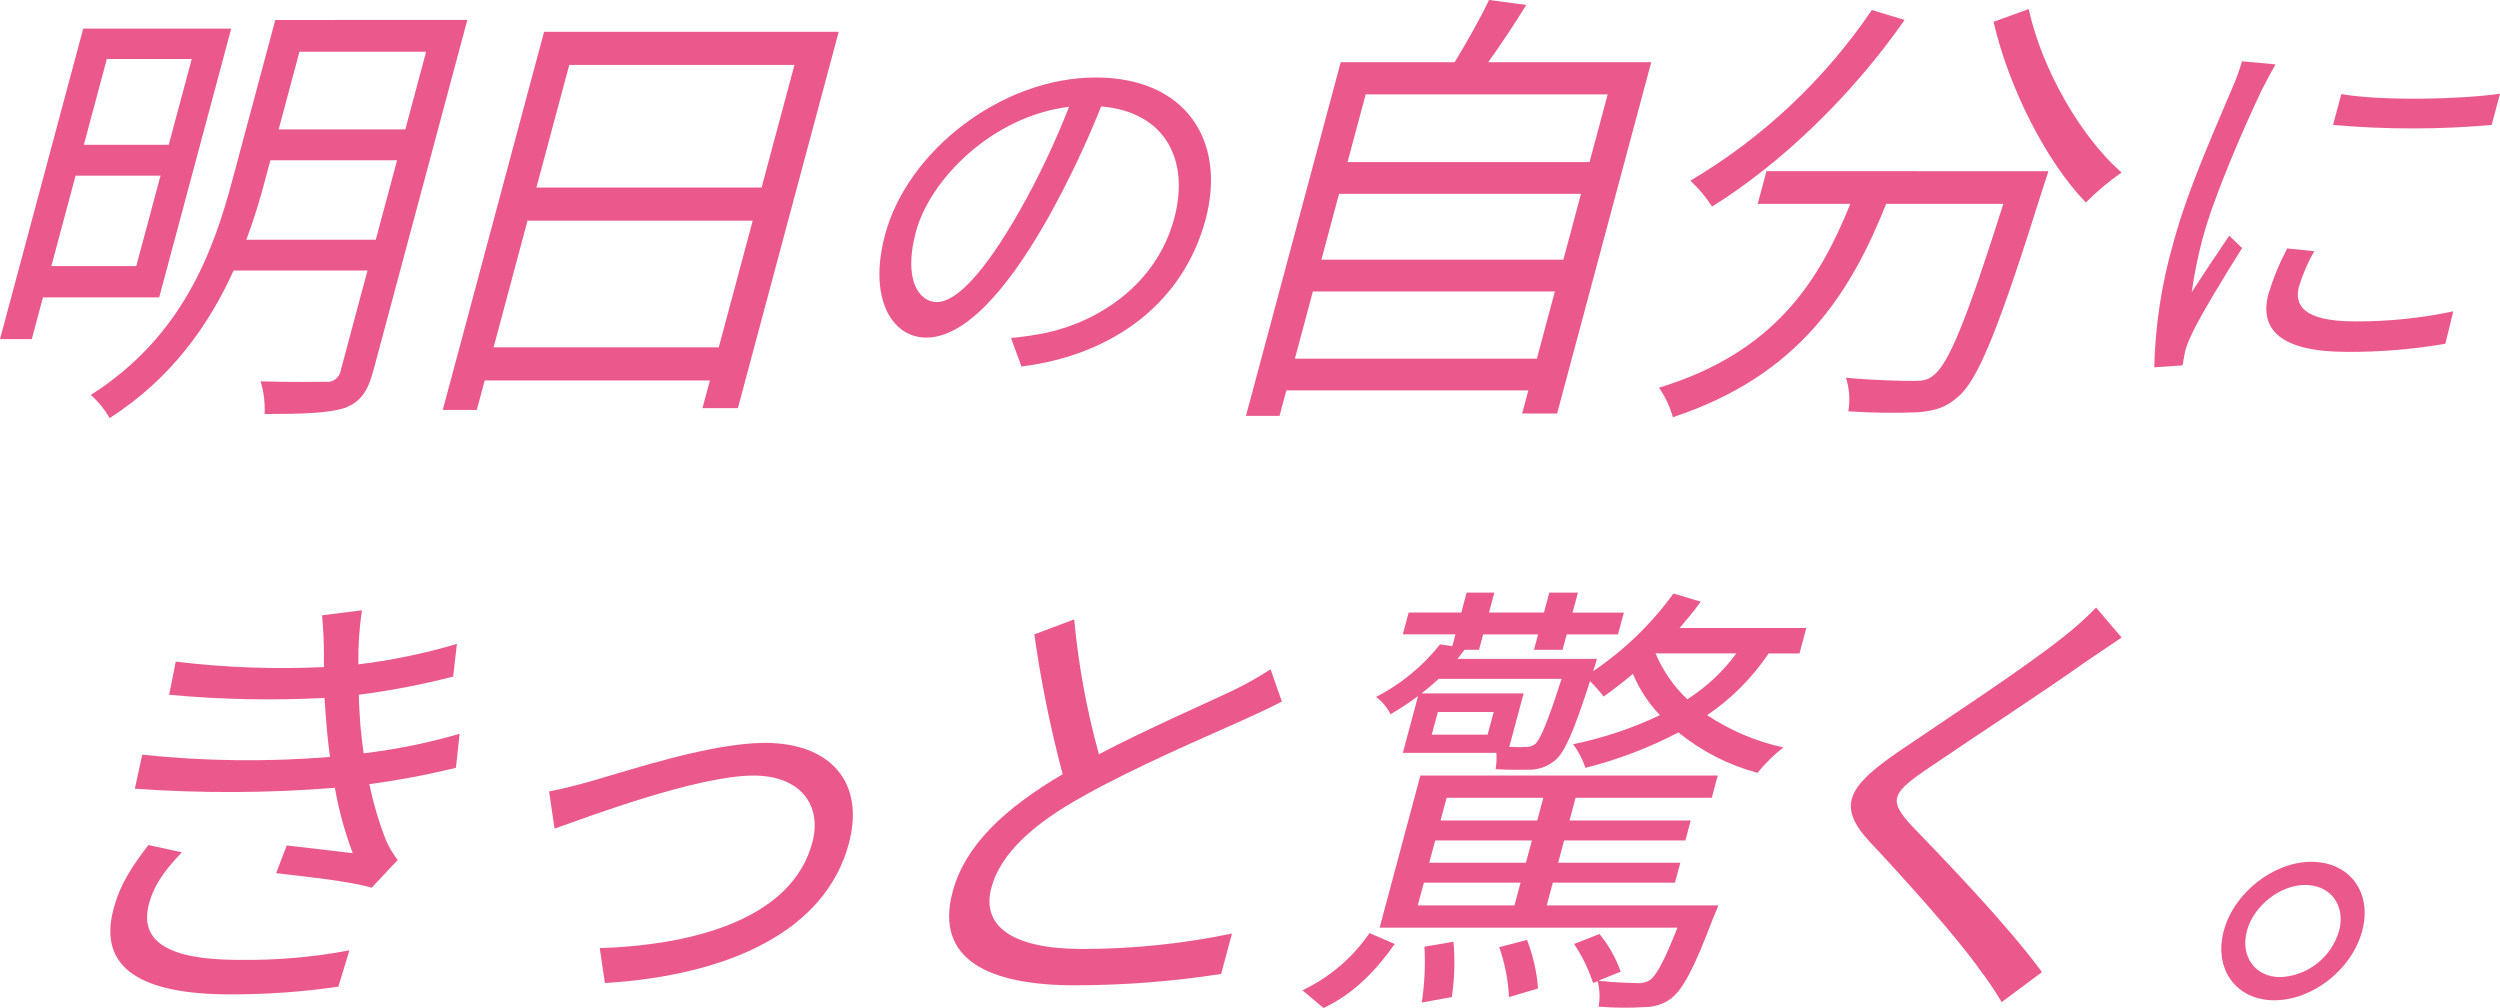 <svg xmlns="http://www.w3.org/2000/svg" xmlns:xlink="http://www.w3.org/1999/xlink" width="409.538" height="165.125" viewBox="0 0 409.538 165.125">
  <defs>
    <clipPath id="clip-path">
      <path id="パス_11" data-name="パス 11" d="M591.189,1032.317H605.1l-3.967,14.8H587.225Zm5.122-19.114h13.908l-3.767,14.056H592.545Zm-3.871-4.983-13.63,50.871h5.205l1.835-6.843h19.039l11.8-44.028Zm29.767,24.915.9-3.347h20.75l-3.488,13.015h-21.2a100.438,100.438,0,0,0,3.037-9.668m5.66-21.123h20.749l-3.408,12.719H624.459Zm-3.961-5.205-7.054,26.328c-3.089,11.528-8.1,25.509-23.165,35.1a14.641,14.641,0,0,1,3.075,3.794c10.138-6.47,16.3-15.321,20.309-24.172H639.01l-4.384,16.362a2.2,2.2,0,0,1-2.432,1.86c-1.189,0-5.895.075-10.688-.075a15.794,15.794,0,0,1,.646,5.355c6.322,0,10.453-.149,13.051-.966,2.64-.968,3.841-2.678,4.777-6.174l15.386-57.415Z" fill="#eb598c"/>
    </clipPath>
    <clipPath id="clip-path-2">
      <path id="パス_12" data-name="パス 12" d="M665.229,1039.68h36.887l-5.559,20.75H659.668Zm6.835-25.51h36.888l-5.381,20.081H666.684Zm-4.124-5.429-16.6,61.952h5.578l1.295-4.834H695.1l-1.216,4.537h5.8l16.52-61.655Z" fill="#eb598c"/>
    </clipPath>
    <clipPath id="clip-path-3">
      <path id="パス_13" data-name="パス 13" d="M728.85,1041.517c2.3-8.6,12.54-18.965,25.085-20.482a131.388,131.388,0,0,1-8.114,17.068c-6.087,10.684-10.571,14.919-13.541,14.919-2.846,0-5.564-3.541-3.43-11.505m-5.049.442c-2.8,10.43,1.1,16.879,6.728,16.879,5.881,0,12.653-6.638,20-19.66a158.338,158.338,0,0,0,8.672-18.206c10.51.885,14.526,8.787,11.967,18.332-2.93,10.936-12.505,16.942-21.088,18.775a53.575,53.575,0,0,1-5.657.822l1.718,4.678c15.508-1.959,26.6-10.81,30.16-24.085,3.438-12.833-3.186-23.263-17.979-23.263-15.426,0-30.844,12.011-34.519,25.728" fill="#eb598c"/>
    </clipPath>
    <clipPath id="clip-path-4">
      <path id="パス_14" data-name="パス 14" d="M793.881,1051.281h39.64l-2.949,11.008h-39.64Zm4.284-15.989H837.8l-2.889,10.784H795.275ZM802.529,1019H842.17l-2.969,11.081h-39.64Zm14.579-5.281H798.441l-15.523,57.937h5.5l1.116-4.165h39.64l-1.016,3.792h5.727l15.424-57.564h-26.7c2.02-2.826,4.256-6.172,6.228-9.37l-6.1-.818c-1.372,2.9-3.638,6.916-5.631,10.188" fill="#eb598c"/>
    </clipPath>
    <clipPath id="clip-path-5">
      <path id="パス_15" data-name="パス 15" d="M868.183,1031.573l-1.434,5.355H881.92c-5.078,12.569-12.317,24.319-31.348,30.12a15.467,15.467,0,0,1,2.273,4.835c20.726-6.842,29.091-20.3,34.951-34.955h19.187c-5.914,18.742-8.948,26.179-11.379,28.039-.889.818-1.821.966-3.384.966-1.71,0-6.3-.074-11.015-.521a11.6,11.6,0,0,1,.385,5.505,105.621,105.621,0,0,0,11.636.147c2.683-.3,4.364-.743,6.423-2.6,3.287-2.826,6.694-11.378,13.853-34.21.273-.744.867-2.678.867-2.678Zm-12.467,1.562a21.582,21.582,0,0,1,3.551,4.24c11.244-6.992,22.84-18.073,31.542-30.568l-5.362-1.636a93.4,93.4,0,0,1-29.731,27.964m49.665-26.03c2.553,11.007,8.717,22.98,15.123,29.6a42.314,42.314,0,0,1,5.853-4.909c-6.518-5.653-13.049-16.808-15.212-26.774Z" fill="#eb598c"/>
    </clipPath>
    <clipPath id="clip-path-6">
      <path id="パス_16" data-name="パス 16" d="M950.414,1051.694c-1.593,5.942,2.2,9.483,12.821,9.483a91.6,91.6,0,0,0,16.159-1.329l1.3-5.31a75.646,75.646,0,0,1-16.118,1.645c-8.6,0-9.938-2.782-9.159-5.69a27.242,27.242,0,0,1,2.507-5.816l-4.433-.443a41.64,41.64,0,0,0-3.074,7.46m11.934-32.745-1.354,5.057a148.519,148.519,0,0,0,25.983,0l1.371-5.12c-6.577.948-19.413,1.2-26,.063m-17.906-.885c-2.165,5.247-7.147,16.056-9.636,25.349a80.43,80.43,0,0,0-3.1,20.292l4.637-.316c.1-.632.28-1.517.4-2.212a14.506,14.506,0,0,1,1.079-2.845c1.364-2.971,5.436-9.671,8.283-14.161l-2.114-2.022c-1.771,2.592-4.3,6.385-6.139,9.23a73.048,73.048,0,0,1,1.8-8.85c1.9-7.081,6.887-18.4,9.647-24.212.558-1.138,1.668-3.161,2.273-4.235l-5.491-.506a32.934,32.934,0,0,1-1.646,4.488" fill="#eb598c"/>
    </clipPath>
    <clipPath id="clip-path-7">
      <path id="パス_17" data-name="パス 17" d="M597.369,1152.595c-2.474,9.52,4.55,13.833,19.126,13.833a119.917,119.917,0,0,0,17.742-1.263l1.816-5.95a90.341,90.341,0,0,1-18.118,1.561c-11.675,0-16.362-3.049-14.708-9.222.876-3.272,2.893-5.8,5.375-8.4l-5.483-1.19c-2.511,3.272-4.687,6.4-5.75,10.635m34.2-48.267c.186,2.082.312,4.388.309,6.619a15.36,15.36,0,0,0,.023,1.859,144.56,144.56,0,0,1-24.3-.893l-1.084,5.43a175.4,175.4,0,0,0,25.444.52q.177,2.679.454,5.8c.108,1.264.289,2.528.451,3.867a165.4,165.4,0,0,1-30.763-.372l-1.2,5.578a217.413,217.413,0,0,0,32.762-.149,59.634,59.634,0,0,0,2.932,10.71c-2.3-.3-6.995-.818-10.817-1.264l-1.737,4.536c4.973.595,11.785,1.265,15.651,2.38l4.264-4.537a15.363,15.363,0,0,1-1.9-3.2,55.537,55.537,0,0,1-2.734-9.223,134.664,134.664,0,0,0,14.178-2.677l.6-5.578a96.686,96.686,0,0,1-15.731,3.2c-.2-1.488-.372-3.049-.514-4.462-.1-1.562-.239-3.273-.261-5.132a126.529,126.529,0,0,0,15.447-2.974l.617-5.356a97.533,97.533,0,0,1-16.142,3.347,53.633,53.633,0,0,1,.585-8.851Z" fill="#eb598c"/>
    </clipPath>
    <clipPath id="clip-path-8">
      <path id="パス_18" data-name="パス 18" d="M676.248,1131.325c-2.578.744-5.138,1.413-7.489,1.859l.894,6.1c5.258-1.859,23.38-8.7,32.6-8.7,7.586,0,11.293,4.76,9.619,11.007-3.248,12.122-18.613,16.734-34.817,17.255l.846,5.727c20.418-1.265,36.129-8.553,39.956-22.833,2.73-10.189-3.162-16.511-13.722-16.511-8.776,0-22.169,4.462-27.888,6.1" fill="#eb598c"/>
    </clipPath>
    <clipPath id="clip-path-9">
      <path id="パス_19" data-name="パス 19" d="M748.245,1107.451a195.813,195.813,0,0,0,4.646,22.907c-9.451,5.577-15.975,11.6-18.028,19.263-2.99,11.155,6.01,15.32,19.991,15.32a156.175,156.175,0,0,0,24-1.859l1.773-6.619a120.469,120.469,0,0,1-24.477,2.528c-11.749,0-16.589-3.867-14.935-10.04,1.514-5.652,6.995-10.56,15.107-15.023,8.584-4.834,20.162-9.743,25.918-12.346,2.456-1.116,4.573-2.082,6.562-3.123l-1.856-5.28a58.113,58.113,0,0,1-6.218,3.494c-4.687,2.232-13.776,6.174-21.9,10.413A127.485,127.485,0,0,1,754.777,1105Z" fill="#eb598c"/>
    </clipPath>
    <clipPath id="clip-path-10">
      <path id="パス_20" data-name="パス 20" d="M812.152,1158.62a43.282,43.282,0,0,1-.443,9.147l4.926-.892a37.69,37.69,0,0,0,.273-9.073Zm12.252.074a28.815,28.815,0,0,1,1.6,8.181l4.765-1.413a27.88,27.88,0,0,0-1.81-7.958Zm-32.236,7.066,3.461,2.9c5.1-2.38,8.779-6.4,11.66-10.487l-4.132-1.784a27.718,27.718,0,0,1-10.989,9.371m19.895-17.627H827.9l-1,3.719h-15.84Zm1.853-6.916h15.84l-.977,3.644h-15.84Zm1.873-6.992H831.63l-1,3.719H814.792Zm-4.3-3.644-6.675,24.915H853.6c-2.1,5.354-3.41,7.735-4.448,8.553a3.48,3.48,0,0,1-2.3.521c-.892,0-3.475-.075-6.221-.373l3.671-1.487a19.993,19.993,0,0,0-3.478-6.173l-4.157,1.636a25.992,25.992,0,0,1,3.12,6.4l.749-.3a9.865,9.865,0,0,1,.149,4.165,52.285,52.285,0,0,0,7.566.074,7.192,7.192,0,0,0,4.319-1.413c1.982-1.562,3.811-5.057,6.874-13.164.349-.743.856-2.082.856-2.082H832.188l1-3.719h20.005l.878-3.272H834.061l.976-3.644H854.9l.876-3.273H835.914l1-3.719h22.312l.976-3.644Zm2.866-10.412H823.5l-1,3.719h-9.148Zm.115-5.429H834.62c-2.265,7.065-3.429,9.743-4.264,10.635a2.56,2.56,0,0,1-1.849.521c-.54.074-1.34,0-2.455,0l2.352-8.776H811.669a31.844,31.844,0,0,0,2.8-2.38m35.55-4.165h13.238a30.1,30.1,0,0,1-8.037,7.512,22.178,22.178,0,0,1-5.2-7.512m-17.41-9.966-.876,3.273h-9l.876-3.273H819.07l-.876,3.273h-8.628l-.957,3.569h8.627l-.517,1.934-2-.3a32.18,32.18,0,0,1-10.492,8.628,7.682,7.682,0,0,1,2.367,2.826,45.372,45.372,0,0,0,4.514-2.975l-2.491,9.3h15.322a11.712,11.712,0,0,1-.123,2.678c2.34.148,4.666.075,5.93.075a6.483,6.483,0,0,0,3.933-1.637c1.455-1.264,2.946-4.611,5.605-12.866a24.9,24.9,0,0,1,2.222,2.528c1.564-1.115,3.147-2.305,4.789-3.718a22.76,22.76,0,0,0,4.435,6.767,63.163,63.163,0,0,1-14.217,4.76,13.81,13.81,0,0,1,2.015,3.868,69.491,69.491,0,0,0,15.237-5.8,34.667,34.667,0,0,0,12.952,6.619,25.947,25.947,0,0,1,4.24-4.165,36.5,36.5,0,0,1-12.492-5.281,37.344,37.344,0,0,0,10.072-10.114h5.057l1.117-4.165h-20.75c1.2-1.413,2.394-2.826,3.461-4.314l-4.475-1.338a52.594,52.594,0,0,1-13.151,12.717l.04-.148c.234-.595.574-1.859.574-1.859H817.573c.362-.521.781-.968,1.142-1.488h2.379l.678-2.529h9l-.678,2.529h4.687l.677-2.529h8.405l.956-3.569h-8.4l.877-3.273Z" fill="#eb598c"/>
    </clipPath>
    <clipPath id="clip-path-11">
      <path id="パス_21" data-name="パス 21" d="M916.6,1108.046c-6.432,5.133-20.128,14.056-26.962,18.743-8.207,5.652-9.958,8.849-4.466,14.725,5.382,5.727,14.1,15.4,17.868,20.75a58.247,58.247,0,0,1,3.675,5.429l6.6-4.909c-5.77-7.883-16.084-18.518-21.377-24.022-3.684-4.016-3.291-5.206,2.188-9,6.738-4.611,19.72-13.09,25.973-17.552,1.543-1.041,4.366-2.975,6.267-4.239l-4.188-4.909a52.347,52.347,0,0,1-5.574,4.983" fill="#eb598c"/>
    </clipPath>
    <clipPath id="clip-path-12">
      <path id="パス_22" data-name="パス 22" d="M946.891,1156.017c1.1-4.091,5.434-7.512,9.524-7.512,4.24,0,6.669,3.421,5.573,7.512a10.512,10.512,0,0,1-9.619,7.586c-4.089,0-6.613-3.347-5.478-7.586m-3.794,0c-1.693,6.321,2.083,11.379,8.256,11.379,6.323,0,12.734-5.058,14.428-11.379,1.674-6.248-2.027-11.306-8.349-11.306-6.174,0-12.66,5.058-14.335,11.306" fill="#eb598c"/>
    </clipPath>
  </defs>
  <g id="グループ_170" data-name="グループ 170" transform="translate(-461.81 -964.535)">
    <g id="グループ_72" data-name="グループ 72" transform="translate(-117 -39)">
      <g id="グループ_71" data-name="グループ 71" clip-path="url(#clip-path)">
        <rect id="長方形_41" data-name="長方形 41" width="90.36" height="96.227" transform="translate(554.941 1061.642) rotate(-66.477)" fill="#eb598c"/>
      </g>
    </g>
    <g id="グループ_74" data-name="グループ 74" transform="translate(-117 -39)">
      <g id="グループ_73" data-name="グループ 73" clip-path="url(#clip-path-2)">
        <rect id="長方形_42" data-name="長方形 42" width="82.693" height="84.203" transform="translate(628.669 1060.824) rotate(-66.477)" fill="#eb598c"/>
      </g>
    </g>
    <g id="グループ_76" data-name="グループ 76" transform="translate(-117 -39)">
      <g id="グループ_75" data-name="グループ 75" clip-path="url(#clip-path-3)">
        <rect id="長方形_43" data-name="長方形 43" width="66.854" height="72.748" transform="translate(703.679 1056.037) rotate(-66.477)" fill="#eb598c"/>
      </g>
    </g>
    <g id="グループ_78" data-name="グループ 78" transform="translate(-117 -39)">
      <g id="グループ_77" data-name="グループ 77" clip-path="url(#clip-path-4)">
        <rect id="長方形_44" data-name="長方形 44" width="88.962" height="88.066" transform="translate(757.987 1060.808) rotate(-66.477)" fill="#eb598c"/>
      </g>
    </g>
    <g id="グループ_80" data-name="グループ 80" transform="translate(-117 -39)">
      <g id="グループ_79" data-name="グループ 79" clip-path="url(#clip-path-5)">
        <rect id="長方形_45" data-name="長方形 45" width="91.552" height="96.173" transform="translate(826.104 1061.232) rotate(-66.477)" fill="#eb598c"/>
      </g>
    </g>
    <g id="グループ_82" data-name="グループ 82" transform="translate(-117 -39)">
      <g id="グループ_81" data-name="グループ 81" clip-path="url(#clip-path-6)">
        <rect id="長方形_46" data-name="長方形 46" width="68.594" height="71.997" transform="translate(913.302 1055.72) rotate(-66.477)" fill="#eb598c"/>
      </g>
    </g>
    <g id="グループ_84" data-name="グループ 84" transform="translate(-117 -39)">
      <g id="グループ_83" data-name="グループ 83" clip-path="url(#clip-path-7)">
        <rect id="長方形_47" data-name="長方形 47" width="81.325" height="79.408" transform="translate(571.87 1156.405) rotate(-66.477)" fill="#eb598c"/>
      </g>
    </g>
    <g id="グループ_86" data-name="グループ 86" transform="translate(-117 -39)">
      <g id="グループ_85" data-name="グループ 85" clip-path="url(#clip-path-8)">
        <rect id="長方形_48" data-name="長方形 48" width="56.761" height="63.225" transform="translate(654.361 1158.303) rotate(-66.477)" fill="#eb598c"/>
      </g>
    </g>
    <g id="グループ_88" data-name="グループ 88" transform="translate(-117 -39)">
      <g id="グループ_87" data-name="グループ 87" clip-path="url(#clip-path-9)">
        <rect id="長方形_49" data-name="長方形 49" width="77.684" height="76.123" transform="matrix(0.399, -0.917, 0.917, 0.399, 709.936, 1155.392)" fill="#eb598c"/>
      </g>
    </g>
    <g id="グループ_90" data-name="グループ 90" transform="translate(-117 -39)">
      <g id="グループ_89" data-name="グループ 89" clip-path="url(#clip-path-10)">
        <rect id="長方形_50" data-name="長方形 50" width="95.339" height="102.84" transform="translate(767.265 1157.82) rotate(-66.477)" fill="#eb598c"/>
      </g>
    </g>
    <g id="グループ_92" data-name="グループ 92" transform="translate(-117 -39)">
      <g id="グループ_91" data-name="グループ 91" clip-path="url(#clip-path-11)">
        <rect id="長方形_51" data-name="長方形 51" width="77.891" height="68.598" transform="matrix(0.399, -0.917, 0.917, 0.399, 856.033, 1157.398)" fill="#eb598c"/>
      </g>
    </g>
    <g id="グループ_94" data-name="グループ 94" transform="translate(-117 -39)">
      <g id="グループ_93" data-name="グループ 93" clip-path="url(#clip-path-12)">
        <rect id="長方形_52" data-name="長方形 52" width="31.197" height="32.94" transform="translate(933.102 1163.782) rotate(-66.477)" fill="#eb598c"/>
      </g>
    </g>
  </g>
</svg>
